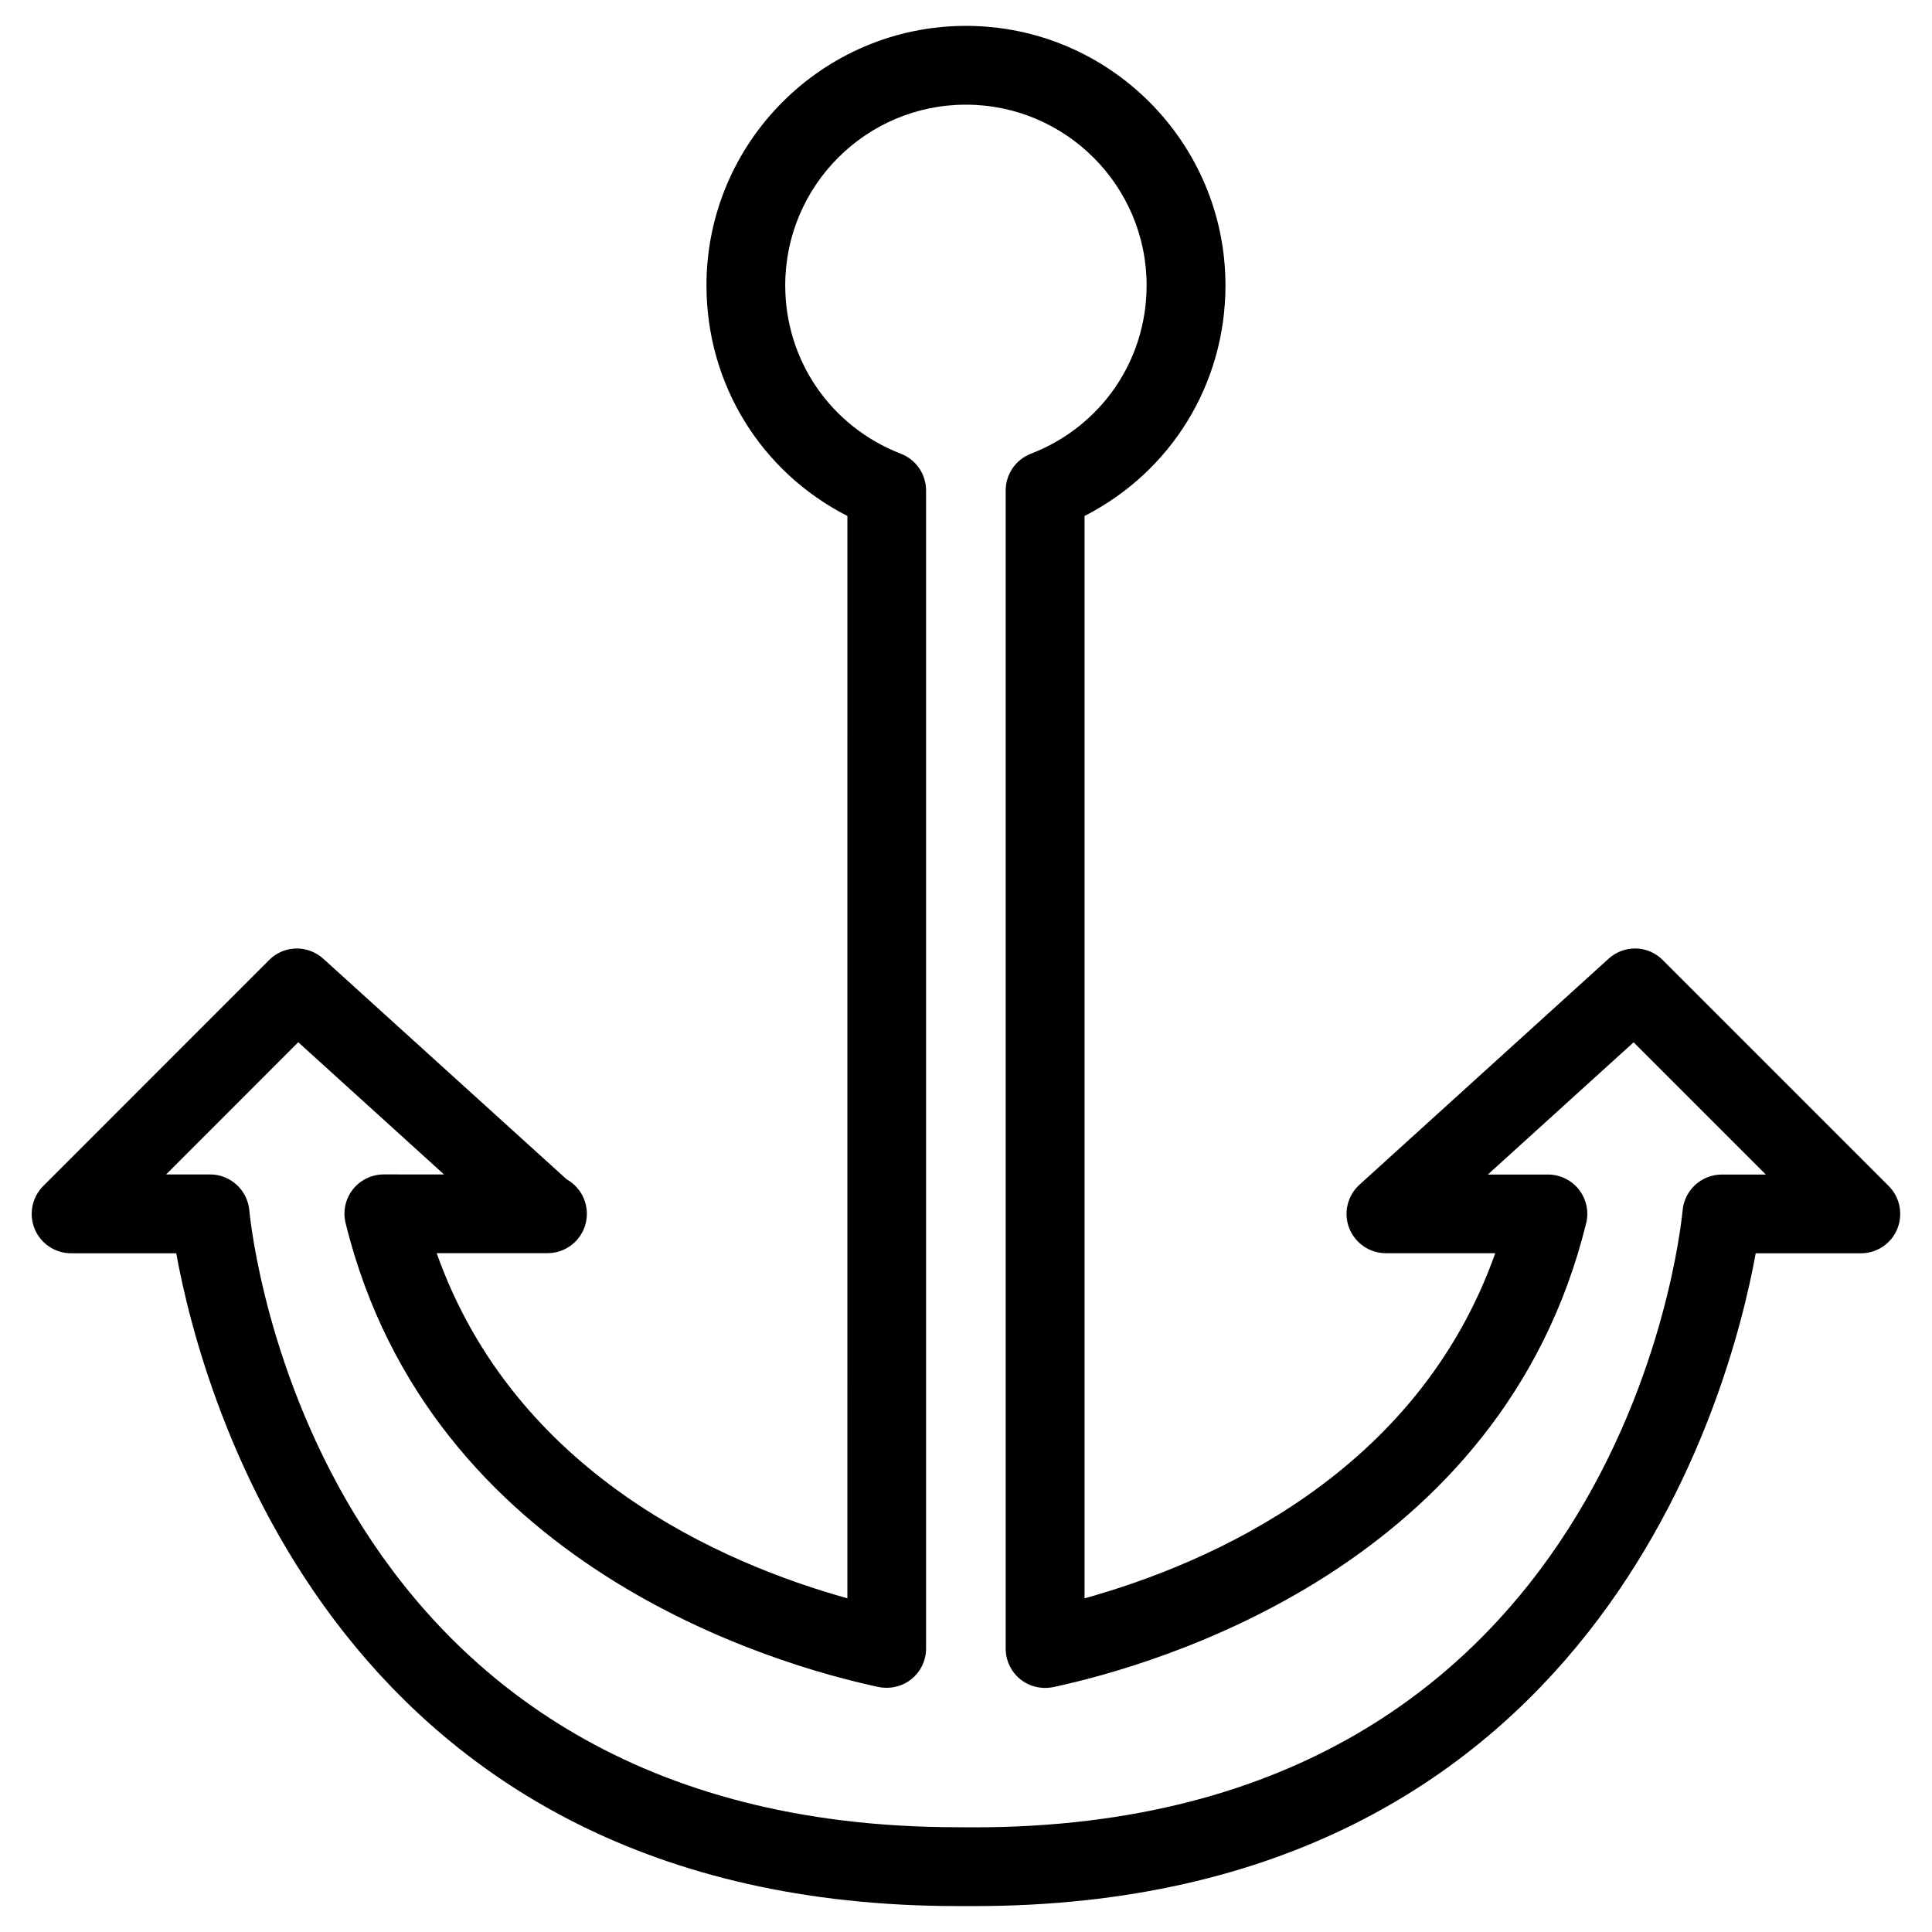 <?xml version="1.0" encoding="UTF-8"?>
<!-- Uploaded to: SVG Repo, www.svgrepo.com, Generator: SVG Repo Mixer Tools -->
<svg fill="#000000" width="800px" height="800px" version="1.1" viewBox="144 144 512 512" xmlns="http://www.w3.org/2000/svg">
 <path d="m402.14 649.13h-4.324c-164.32 0-200.3-135.52-207.11-173h-27.875c-4.219 0-8.02-2.539-9.637-6.445-1.617-3.906-0.715-8.398 2.266-11.379l59.848-59.871c3.926-3.969 10.242-4.094 14.379-0.355l64.465 58.441c3.211 1.785 5.375 5.227 5.375 9.152 0 5.773-4.66 10.434-10.434 10.434h-0.398-28.969c20.738 58.465 75.699 82.227 108.84 91.461l0.004-286.83c-22.926-11.691-37.348-34.973-37.348-61.109 0-37.91 30.859-68.77 68.77-68.77 37.934 0 68.77 30.859 68.77 68.77 0 26.156-14.441 49.414-37.344 61.109v286.84c33.168-9.238 88.125-33 108.84-91.461h-28.969c-4.324 0-8.164-2.644-9.742-6.676-1.555-4.008-0.461-8.586 2.731-11.484l66-59.871c4.137-3.758 10.453-3.633 14.379 0.355l59.871 59.871c2.981 2.981 3.863 7.473 2.266 11.379-1.594 3.906-5.414 6.445-9.637 6.445h-27.875c-6.801 37.473-42.781 173-207.15 173zm-2.078-20.867h2.078c170.5 0 187.14-156.83 187.77-163.53 0.504-5.352 5.016-9.469 10.391-9.469h11.652l-35.035-35.035-38.625 35.035h15.934c3.191 0 6.234 1.469 8.207 3.988 1.973 2.519 2.688 5.836 1.91 8.922-22.355 90.895-113.76 117.05-141.23 122.93-3.129 0.609-6.297-0.125-8.734-2.098-2.434-1.973-3.863-4.953-3.863-8.102v-306.91c0-4.324 2.644-8.164 6.656-9.742 18.641-7.199 30.691-24.73 30.691-44.629 0-26.406-21.496-47.883-47.902-47.883-26.414 0-47.867 21.477-47.867 47.883 0 19.902 12.051 37.43 30.668 44.629 4.008 1.574 6.656 5.414 6.656 9.742v306.88c0 3.148-1.426 6.129-3.863 8.102-2.434 1.973-5.648 2.707-8.734 2.098-27.48-5.879-118.86-32.035-141.23-122.93-0.777-3.106-0.062-6.402 1.91-8.922s5.016-3.988 8.207-3.988l15.957 0.004-38.625-35.035-35.016 35.035h11.652c5.375 0 9.887 4.113 10.391 9.469 0.629 6.676 17.297 163.53 187.75 163.53 0.082 0.02 2.141 0.02 2.246 0.02z"/>
</svg>